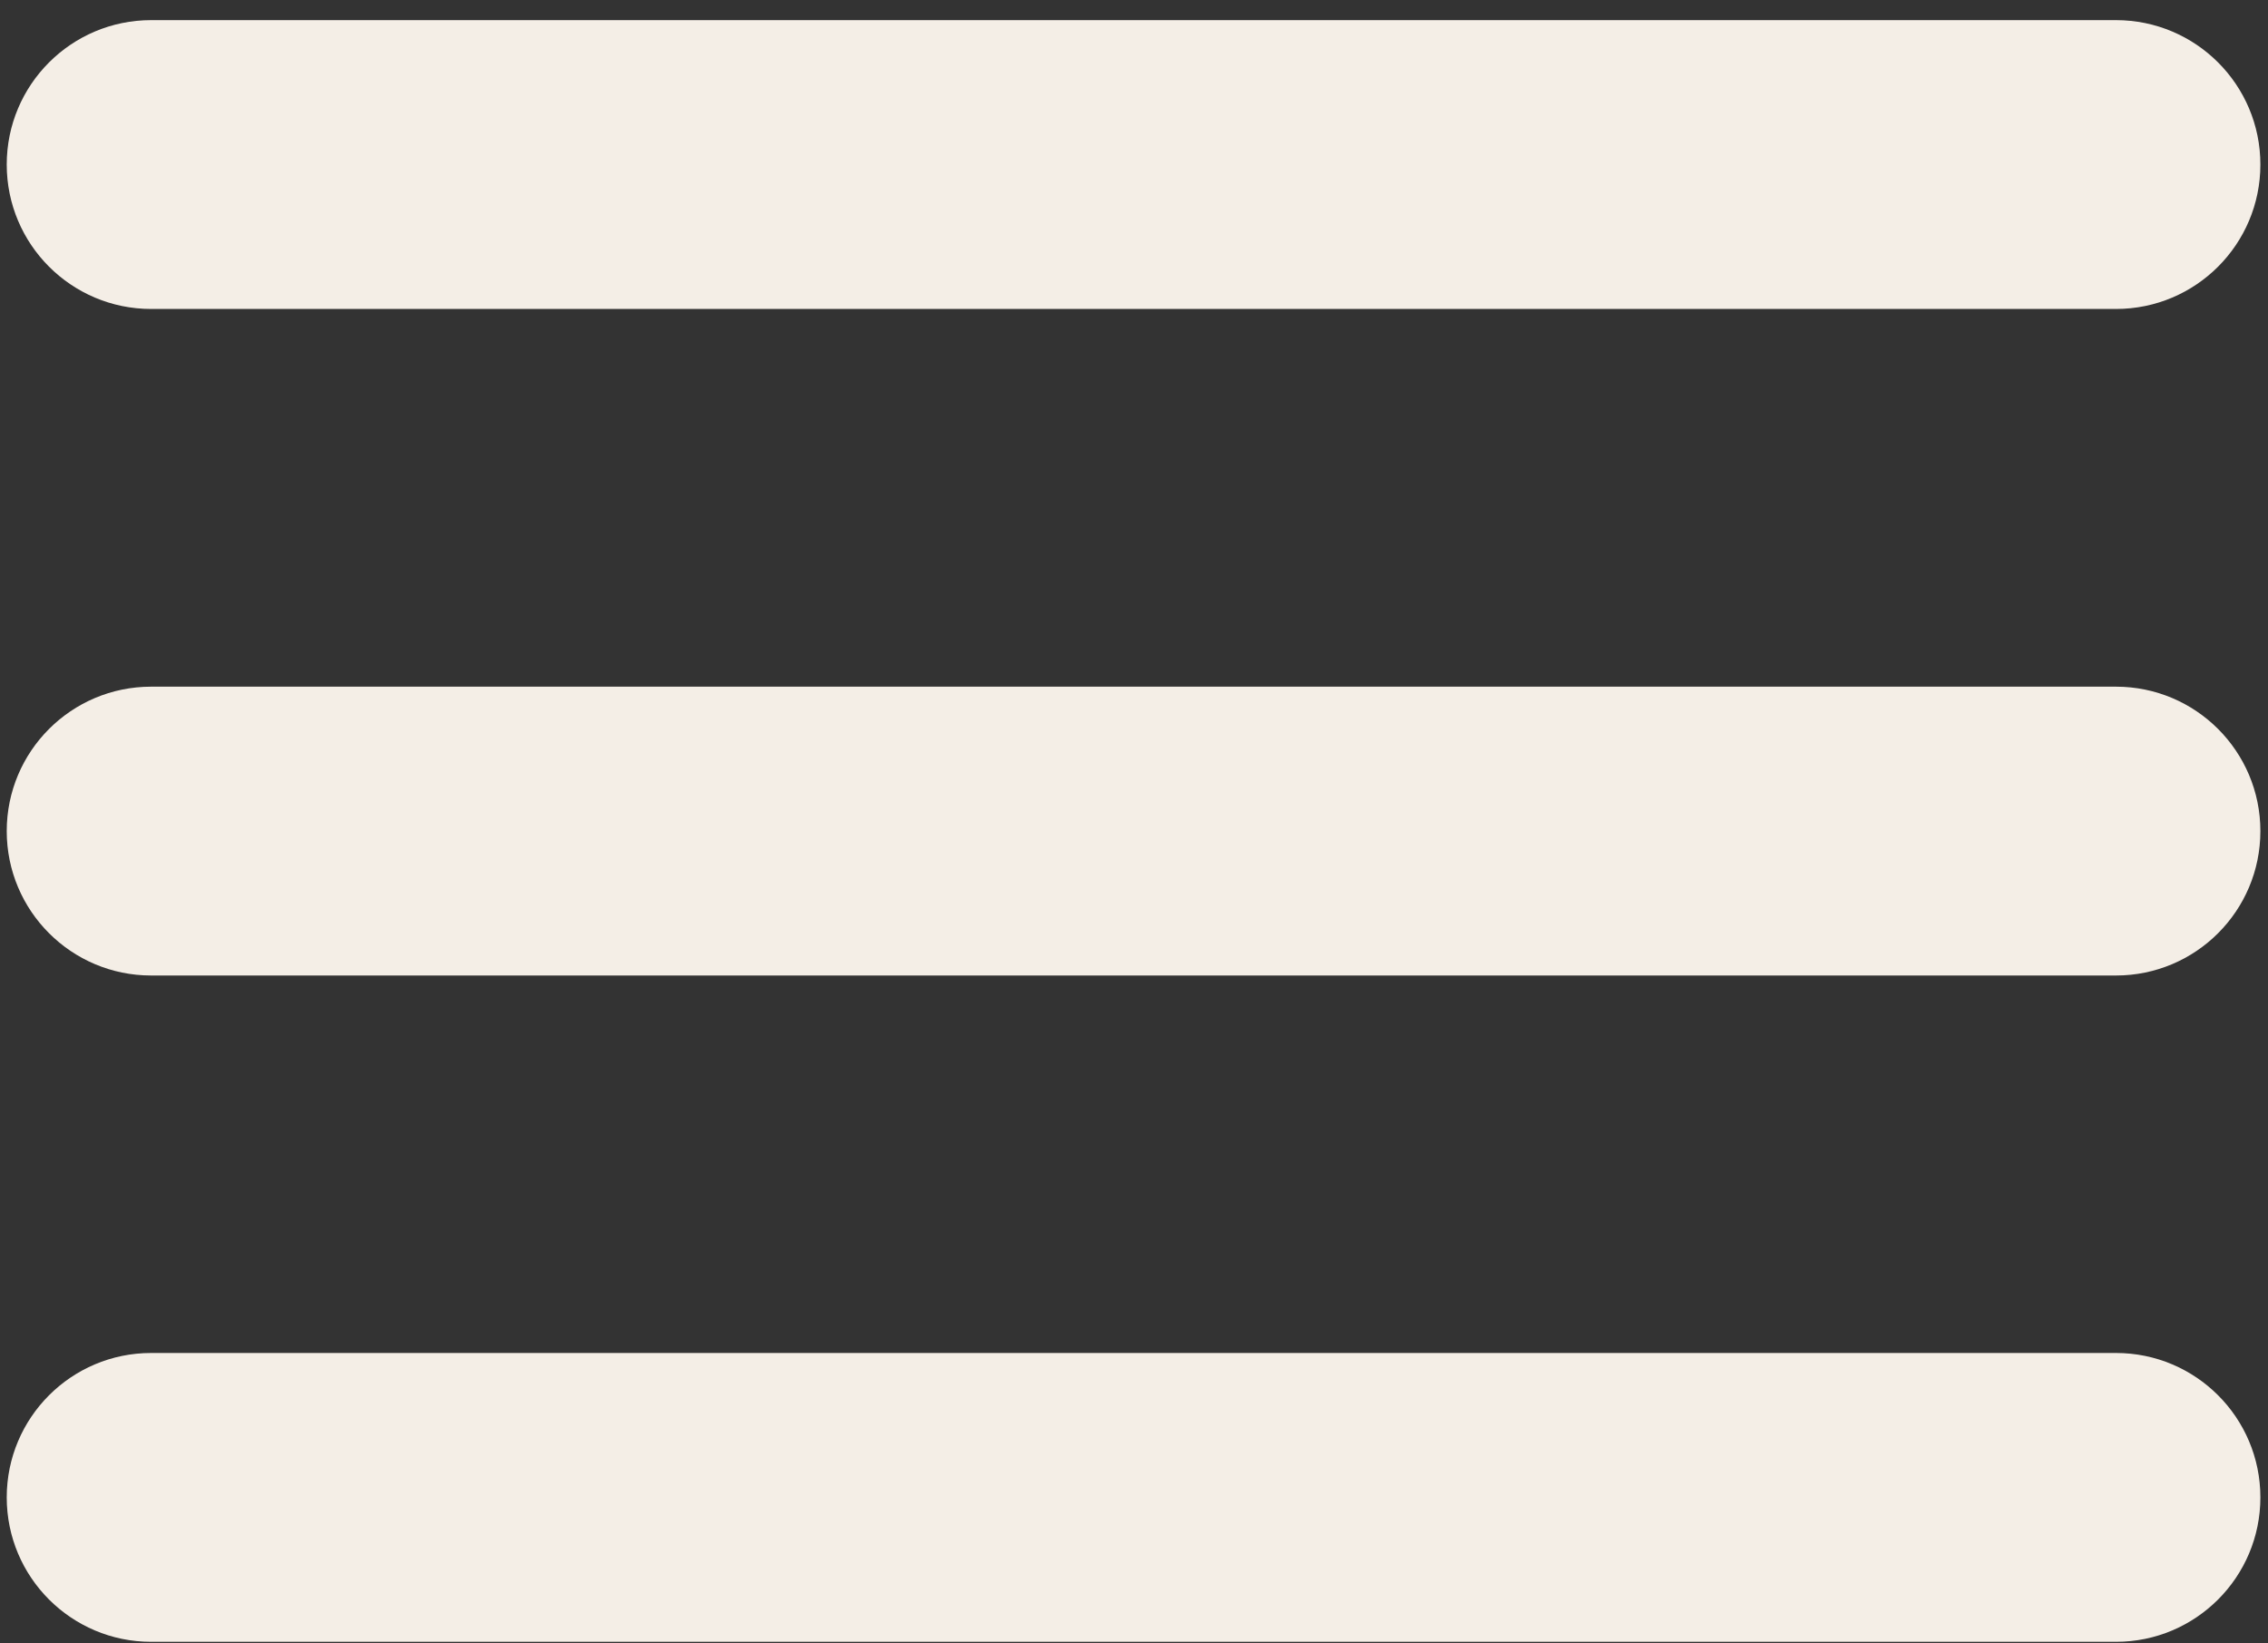 <svg width="98" height="71" viewBox="0 0 98 71" fill="none" xmlns="http://www.w3.org/2000/svg">
<rect x="0" y="0" width="98" height="71" fill="#333333" stroke="none"/>
<path d="M91.431 0.87H6.531C3.085 0.87 0.291 3.664 0.291 7.11C0.291 10.556 3.085 13.35 6.531 13.35H91.431C94.877 13.35 97.671 10.556 97.671 7.11C97.671 3.664 94.877 0.87 91.431 0.87Z" fill="#F4EEE6"/>
<path d="M91.431 29.67H6.531C3.085 29.67 0.291 32.464 0.291 35.91C0.291 39.356 3.085 42.15 6.531 42.15H91.431C94.877 42.15 97.671 39.356 97.671 35.91C97.671 32.464 94.877 29.67 91.431 29.67Z" fill="#F4EEE6"/>
<path d="M91.431 58.46H6.531C3.085 58.46 0.291 61.254 0.291 64.7C0.291 68.146 3.085 70.94 6.531 70.94H91.431C94.877 70.94 97.671 68.146 97.671 64.7C97.671 61.254 94.877 58.46 91.431 58.46Z" fill="#F4EEE6"/>
</svg>

